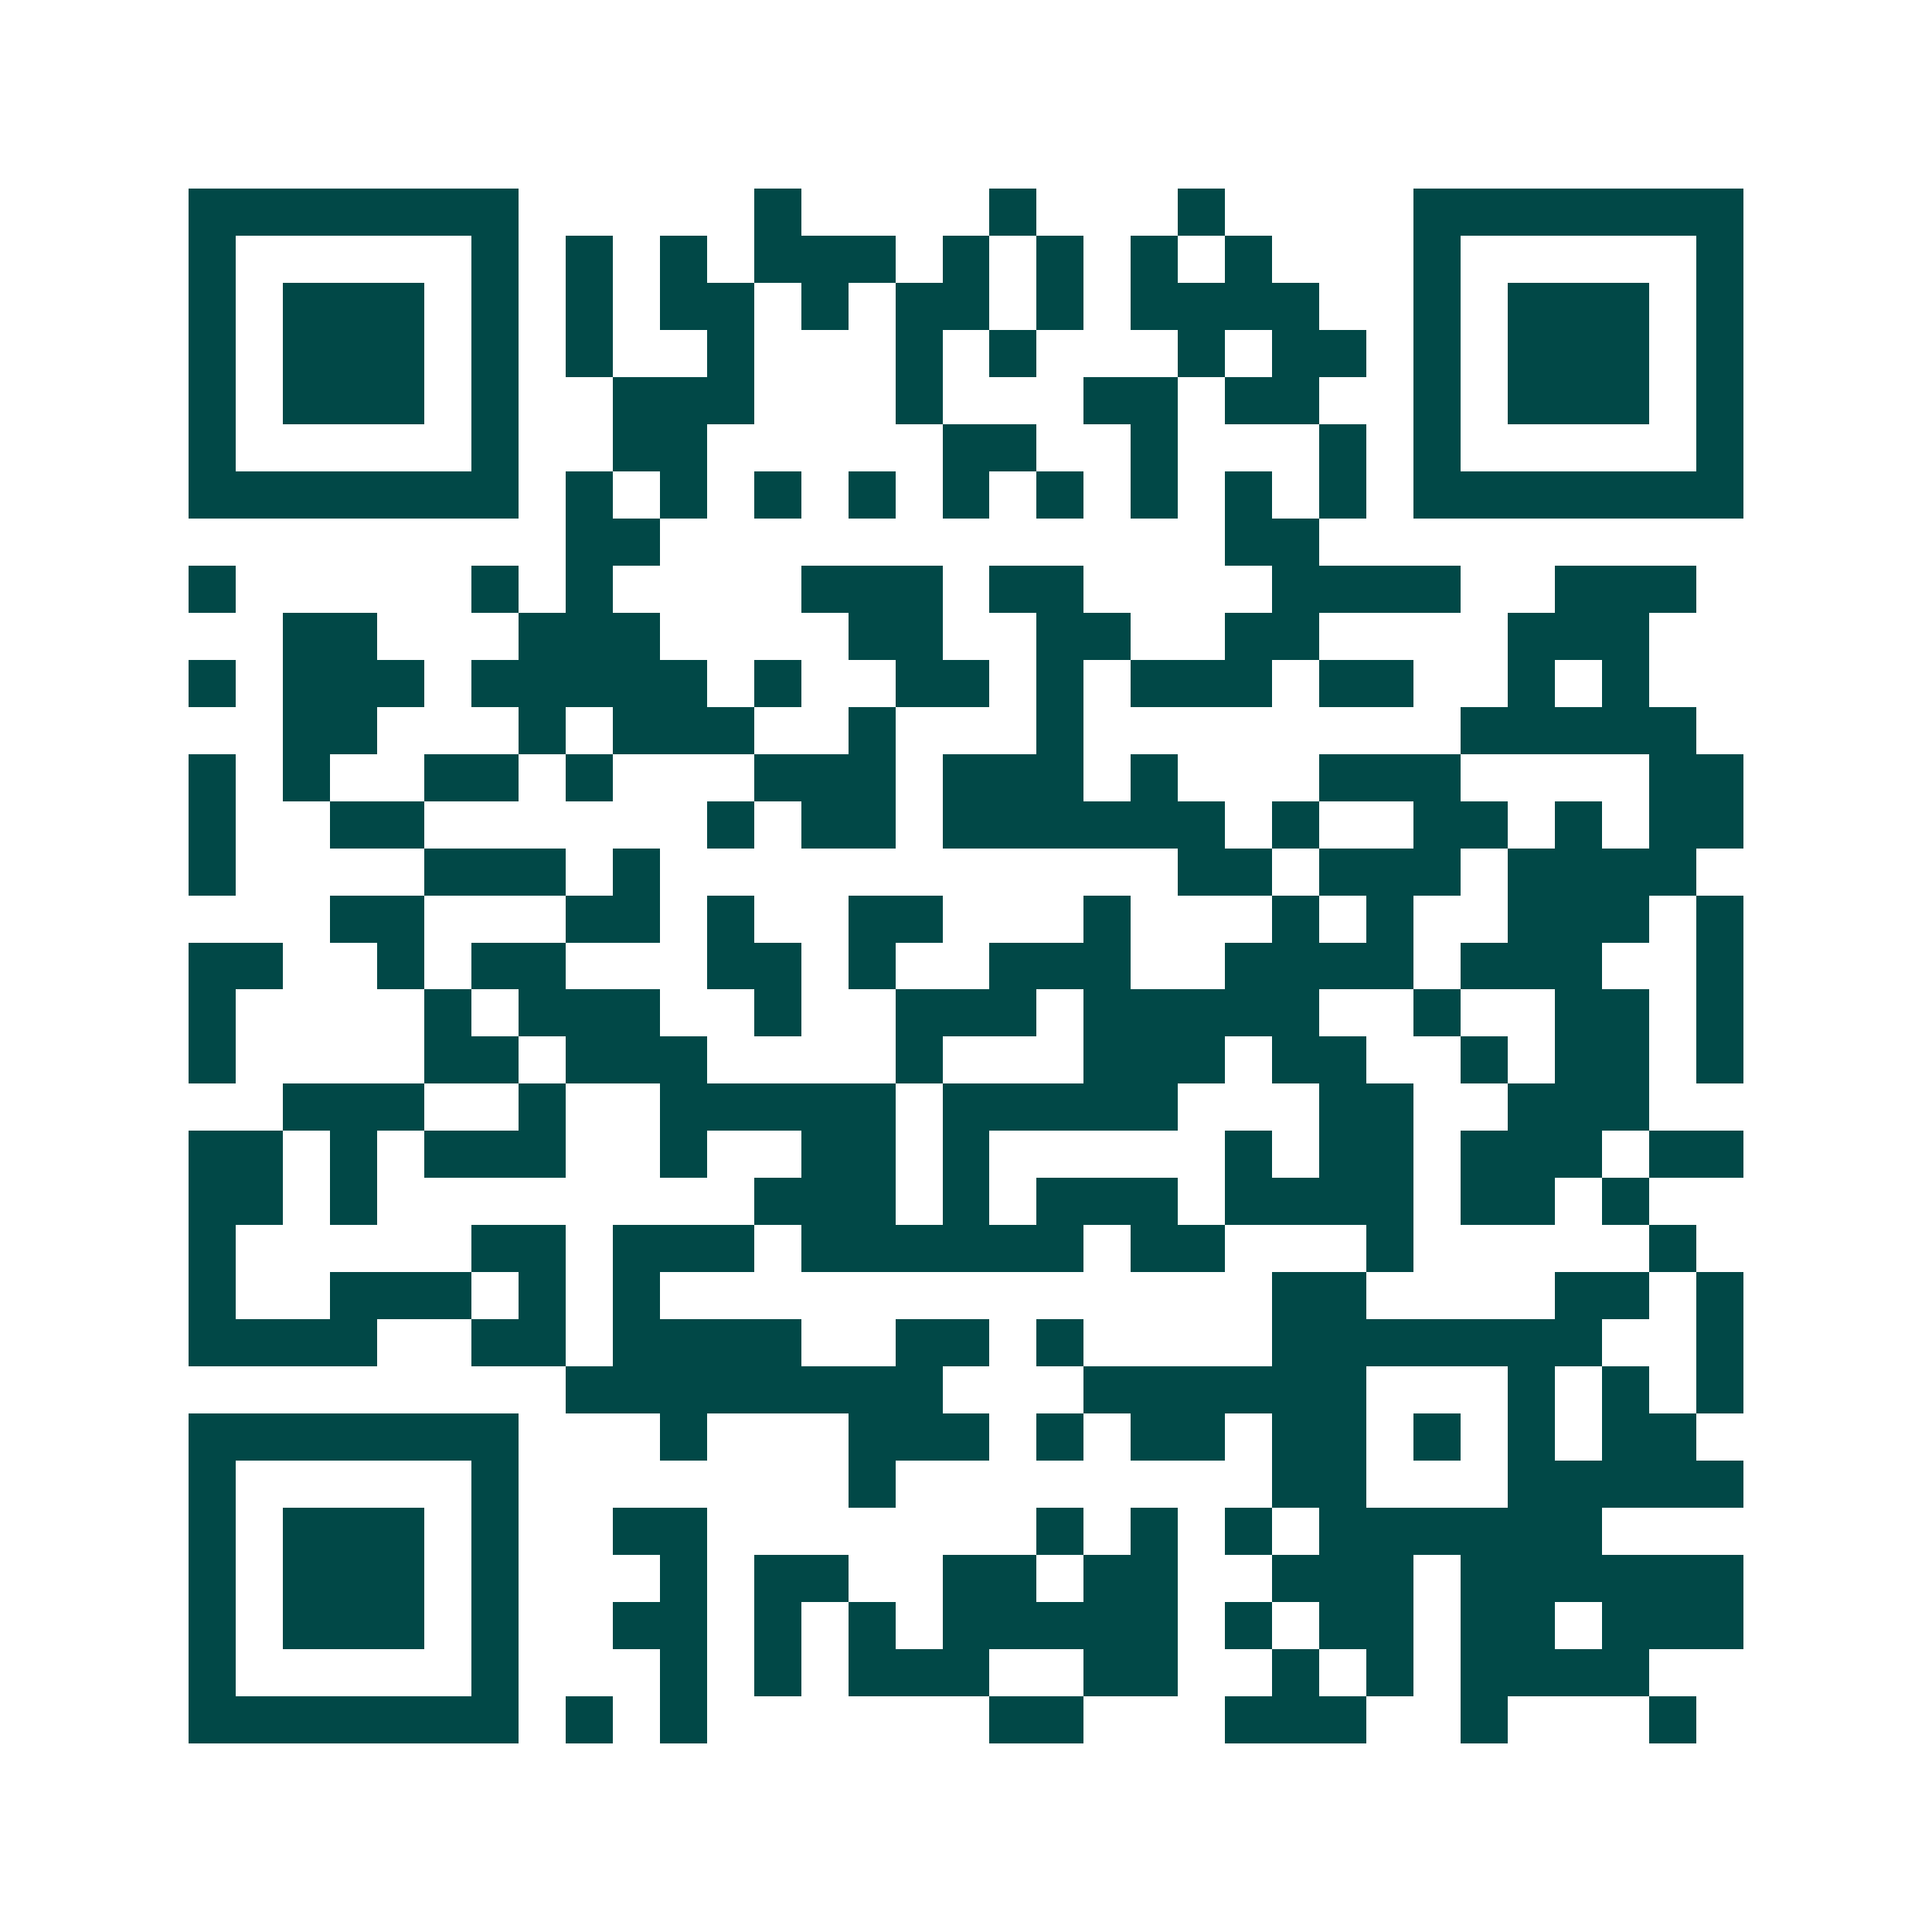<svg xmlns="http://www.w3.org/2000/svg" width="200" height="200" viewBox="0 0 41 41" shape-rendering="crispEdges"><path fill="#ffffff" d="M0 0h41v41H0z"/><path stroke="#014847" d="M4 4.5h7m5 0h1m4 0h1m3 0h1m4 0h7M4 5.5h1m5 0h1m1 0h1m1 0h1m1 0h3m1 0h1m1 0h1m1 0h1m1 0h1m3 0h1m5 0h1M4 6.5h1m1 0h3m1 0h1m1 0h1m1 0h2m1 0h1m1 0h2m1 0h1m1 0h4m2 0h1m1 0h3m1 0h1M4 7.5h1m1 0h3m1 0h1m1 0h1m2 0h1m3 0h1m1 0h1m3 0h1m1 0h2m1 0h1m1 0h3m1 0h1M4 8.5h1m1 0h3m1 0h1m2 0h3m3 0h1m3 0h2m1 0h2m2 0h1m1 0h3m1 0h1M4 9.5h1m5 0h1m2 0h2m5 0h2m2 0h1m3 0h1m1 0h1m5 0h1M4 10.5h7m1 0h1m1 0h1m1 0h1m1 0h1m1 0h1m1 0h1m1 0h1m1 0h1m1 0h1m1 0h7M12 11.5h2m12 0h2M4 12.5h1m5 0h1m1 0h1m4 0h3m1 0h2m4 0h4m2 0h3M6 13.5h2m3 0h3m4 0h2m2 0h2m2 0h2m4 0h3M4 14.5h1m1 0h3m1 0h5m1 0h1m2 0h2m1 0h1m1 0h3m1 0h2m2 0h1m1 0h1M6 15.5h2m3 0h1m1 0h3m2 0h1m3 0h1m8 0h5M4 16.5h1m1 0h1m2 0h2m1 0h1m3 0h3m1 0h3m1 0h1m3 0h3m4 0h2M4 17.5h1m2 0h2m6 0h1m1 0h2m1 0h6m1 0h1m2 0h2m1 0h1m1 0h2M4 18.5h1m4 0h3m1 0h1m11 0h2m1 0h3m1 0h4M7 19.5h2m3 0h2m1 0h1m2 0h2m3 0h1m3 0h1m1 0h1m2 0h3m1 0h1M4 20.5h2m2 0h1m1 0h2m3 0h2m1 0h1m2 0h3m2 0h4m1 0h3m2 0h1M4 21.5h1m4 0h1m1 0h3m2 0h1m2 0h3m1 0h5m2 0h1m2 0h2m1 0h1M4 22.5h1m4 0h2m1 0h3m4 0h1m3 0h3m1 0h2m2 0h1m1 0h2m1 0h1M6 23.5h3m2 0h1m2 0h5m1 0h5m3 0h2m2 0h3M4 24.5h2m1 0h1m1 0h3m2 0h1m2 0h2m1 0h1m5 0h1m1 0h2m1 0h3m1 0h2M4 25.5h2m1 0h1m8 0h3m1 0h1m1 0h3m1 0h4m1 0h2m1 0h1M4 26.5h1m5 0h2m1 0h3m1 0h6m1 0h2m3 0h1m5 0h1M4 27.5h1m2 0h3m1 0h1m1 0h1m13 0h2m4 0h2m1 0h1M4 28.5h4m2 0h2m1 0h4m2 0h2m1 0h1m4 0h7m2 0h1M12 29.5h8m3 0h6m3 0h1m1 0h1m1 0h1M4 30.5h7m3 0h1m3 0h3m1 0h1m1 0h2m1 0h2m1 0h1m1 0h1m1 0h2M4 31.5h1m5 0h1m7 0h1m8 0h2m3 0h5M4 32.5h1m1 0h3m1 0h1m2 0h2m7 0h1m1 0h1m1 0h1m1 0h6M4 33.5h1m1 0h3m1 0h1m3 0h1m1 0h2m2 0h2m1 0h2m2 0h3m1 0h6M4 34.5h1m1 0h3m1 0h1m2 0h2m1 0h1m1 0h1m1 0h5m1 0h1m1 0h2m1 0h2m1 0h3M4 35.5h1m5 0h1m3 0h1m1 0h1m1 0h3m2 0h2m2 0h1m1 0h1m1 0h4M4 36.5h7m1 0h1m1 0h1m6 0h2m3 0h3m2 0h1m3 0h1"/></svg>
